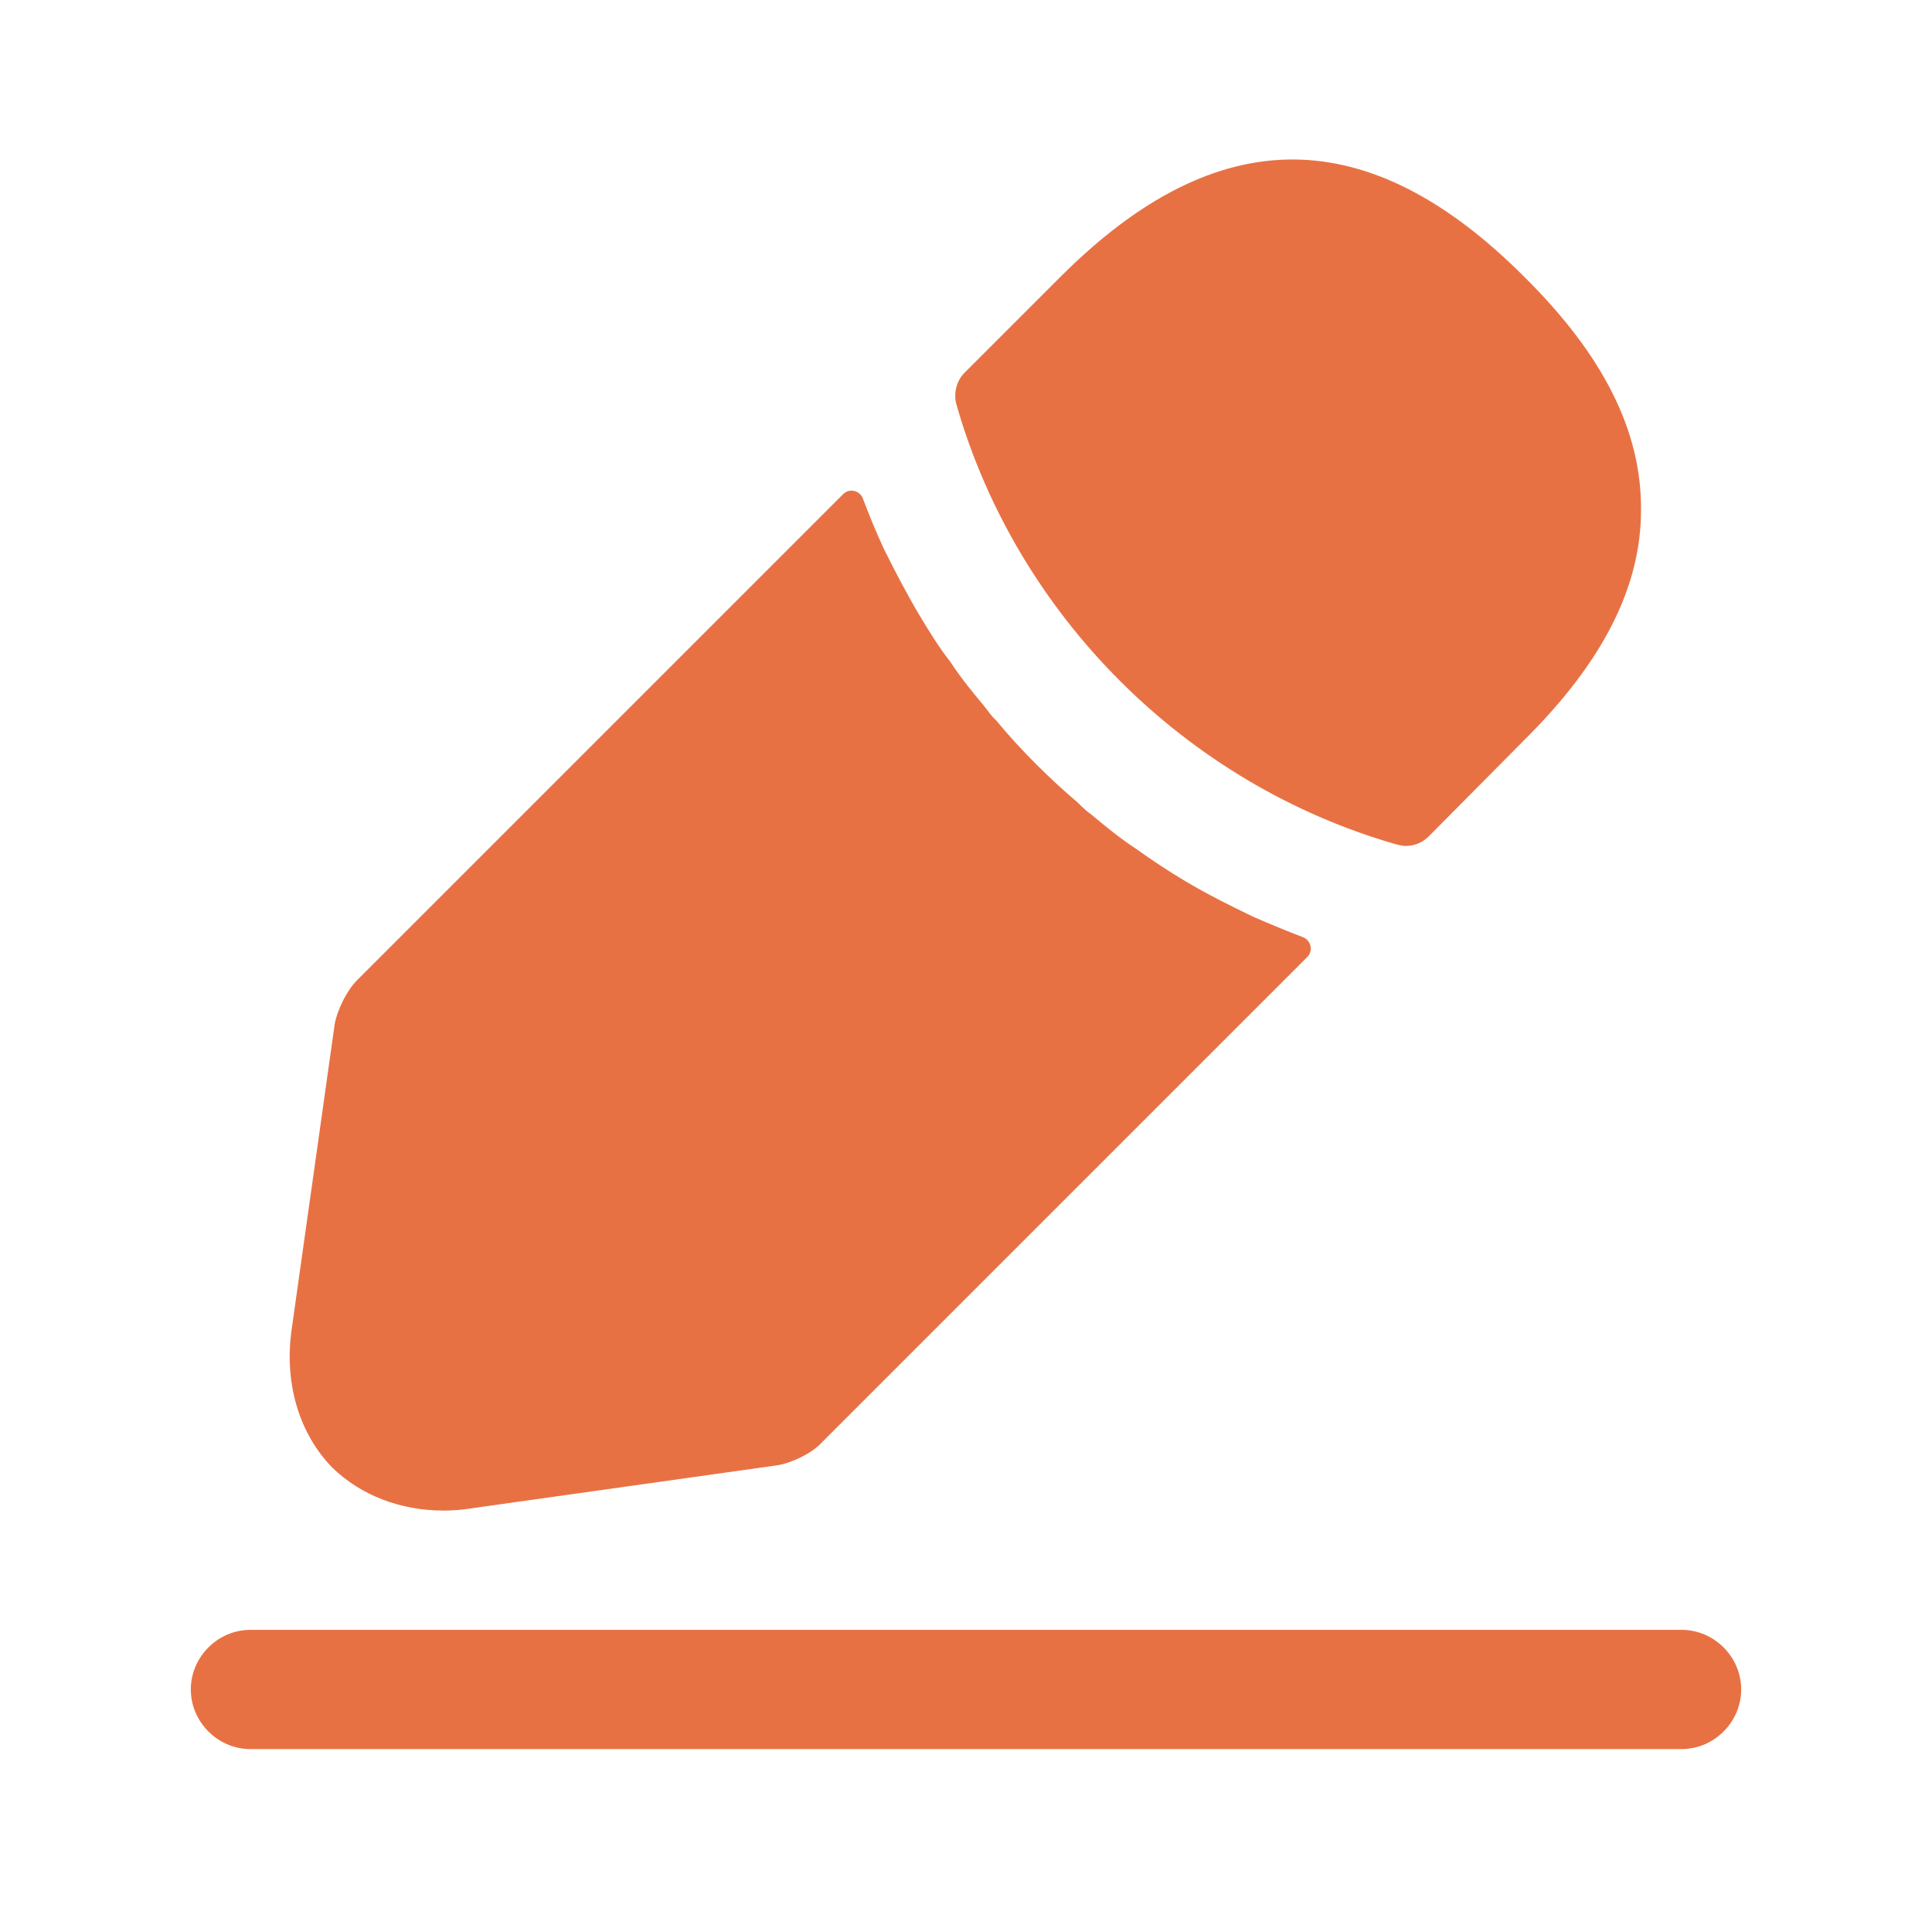 <svg width="81" height="80" viewBox="0 0 81 80" fill="none" xmlns="http://www.w3.org/2000/svg">
<path d="M70.5 73.333H10.5C9.133 73.333 8 72.2 8 70.833C8 69.467 9.133 68.333 10.5 68.333H70.5C71.867 68.333 73 69.467 73 70.833C73 72.2 71.867 73.333 70.5 73.333Z" fill="#E87144"/>
<path d="M63.9 11.6C57.433 5.133 51.1 4.967 44.467 11.6L40.433 15.633C40.1 15.967 39.967 16.5 40.1 16.967C42.633 25.8 49.7 32.867 58.533 35.4C58.667 35.433 58.8 35.467 58.933 35.467C59.3 35.467 59.633 35.333 59.9 35.067L63.9 31.033C67.2 27.767 68.8 24.6 68.8 21.4C68.833 18.1 67.233 14.9 63.9 11.6Z" fill="#E87144"/>
<path d="M52.533 38.433C51.567 37.967 50.633 37.5 49.733 36.967C49 36.533 48.3 36.067 47.6 35.567C47.033 35.2 46.367 34.667 45.733 34.133C45.667 34.1 45.433 33.9 45.167 33.633C44.067 32.7 42.833 31.5 41.733 30.167C41.633 30.1 41.467 29.867 41.233 29.567C40.9 29.167 40.333 28.5 39.833 27.733C39.433 27.233 38.967 26.5 38.533 25.767C38 24.867 37.533 23.967 37.067 23.033C36.724 22.299 36.435 21.582 36.174 20.897C36.044 20.556 35.606 20.46 35.348 20.718L14.967 41.1C14.533 41.533 14.133 42.367 14.033 42.933L12.233 55.7C11.9 57.967 12.533 60.1 13.933 61.533C15.133 62.7 16.8 63.333 18.6 63.333C19 63.333 19.4 63.3 19.8 63.233L32.6 61.433C33.2 61.333 34.033 60.933 34.433 60.5L54.808 40.125C55.067 39.866 54.968 39.424 54.626 39.293C53.947 39.033 53.267 38.751 52.533 38.433Z" fill="#E87144"/>
</svg>
